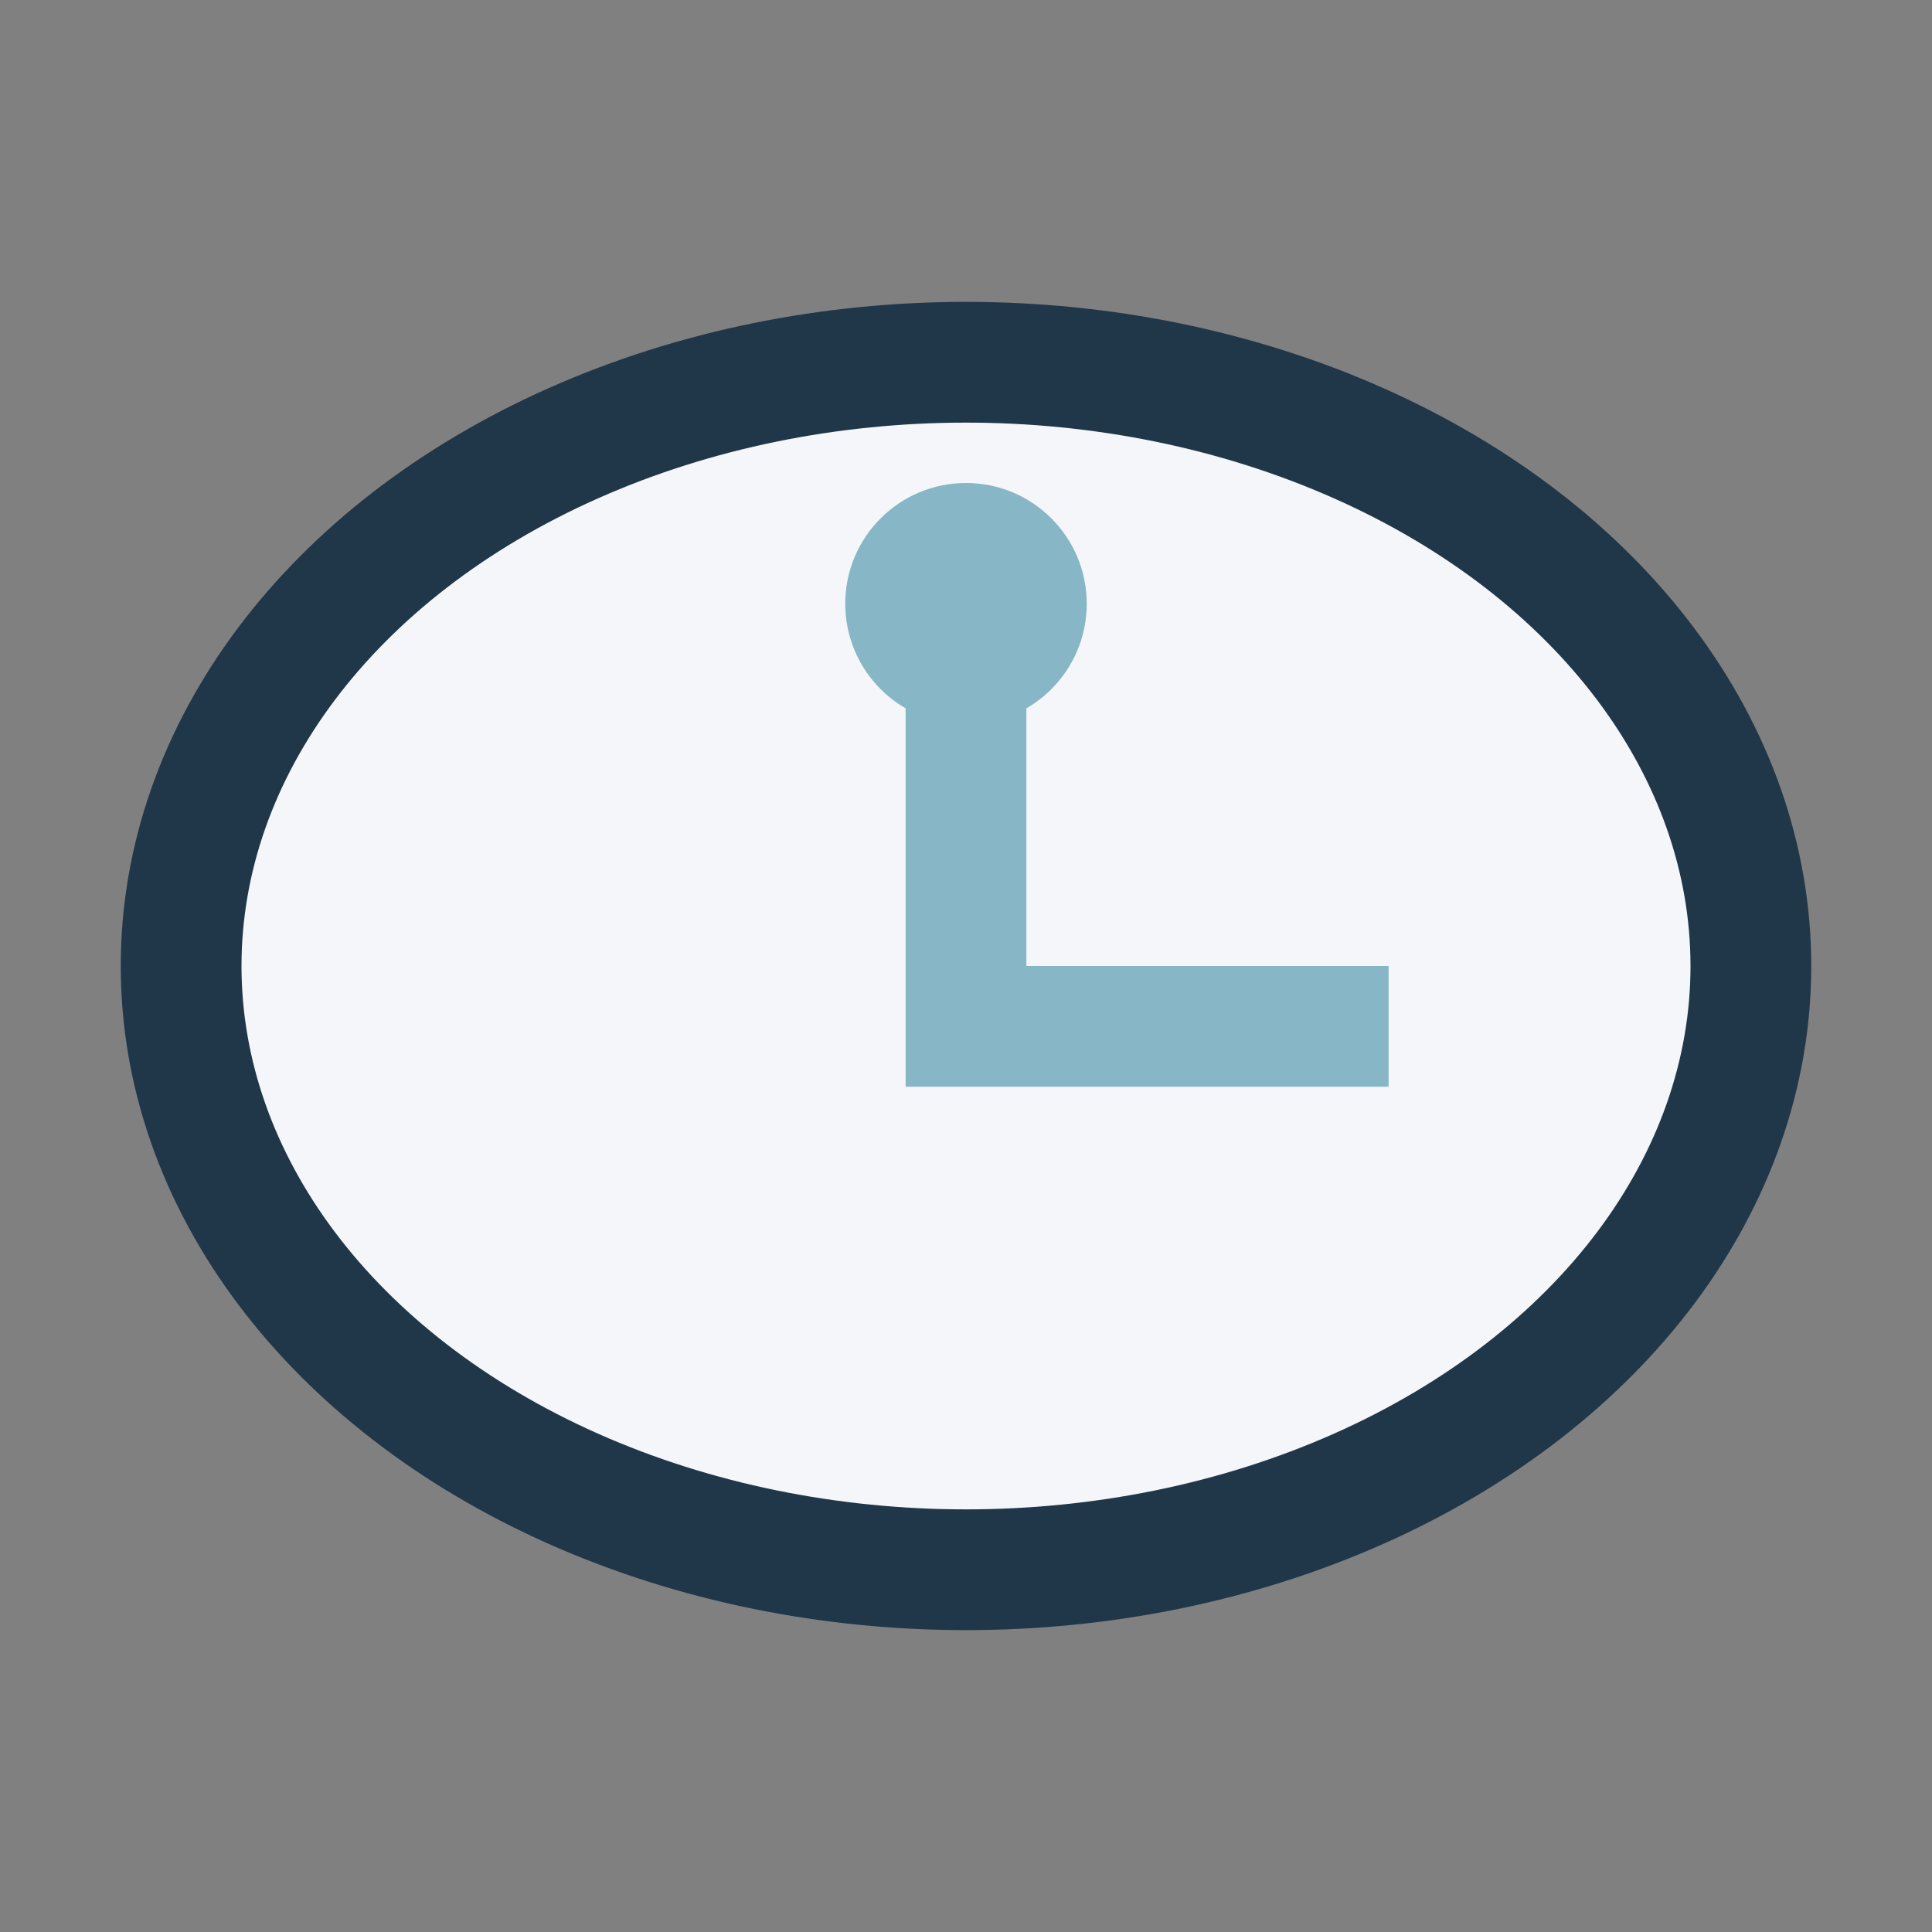 <?xml version="1.0" encoding="UTF-8"?>
<svg xmlns="http://www.w3.org/2000/svg" width="32" height="32" viewBox="0 0 32 32"><rect x="0" y="0" width="32" height="32" fill="#808080" stroke="none"/><ellipse cx="16" cy="16" rx="13" ry="10" fill="#F5F6FA" stroke="#203649" stroke-width="2"/><path d="M16 10v7h7" stroke="#87B6C6" stroke-width="2" fill="none"/><circle cx="16" cy="10" r="2" fill="#87B6C6"/></svg>